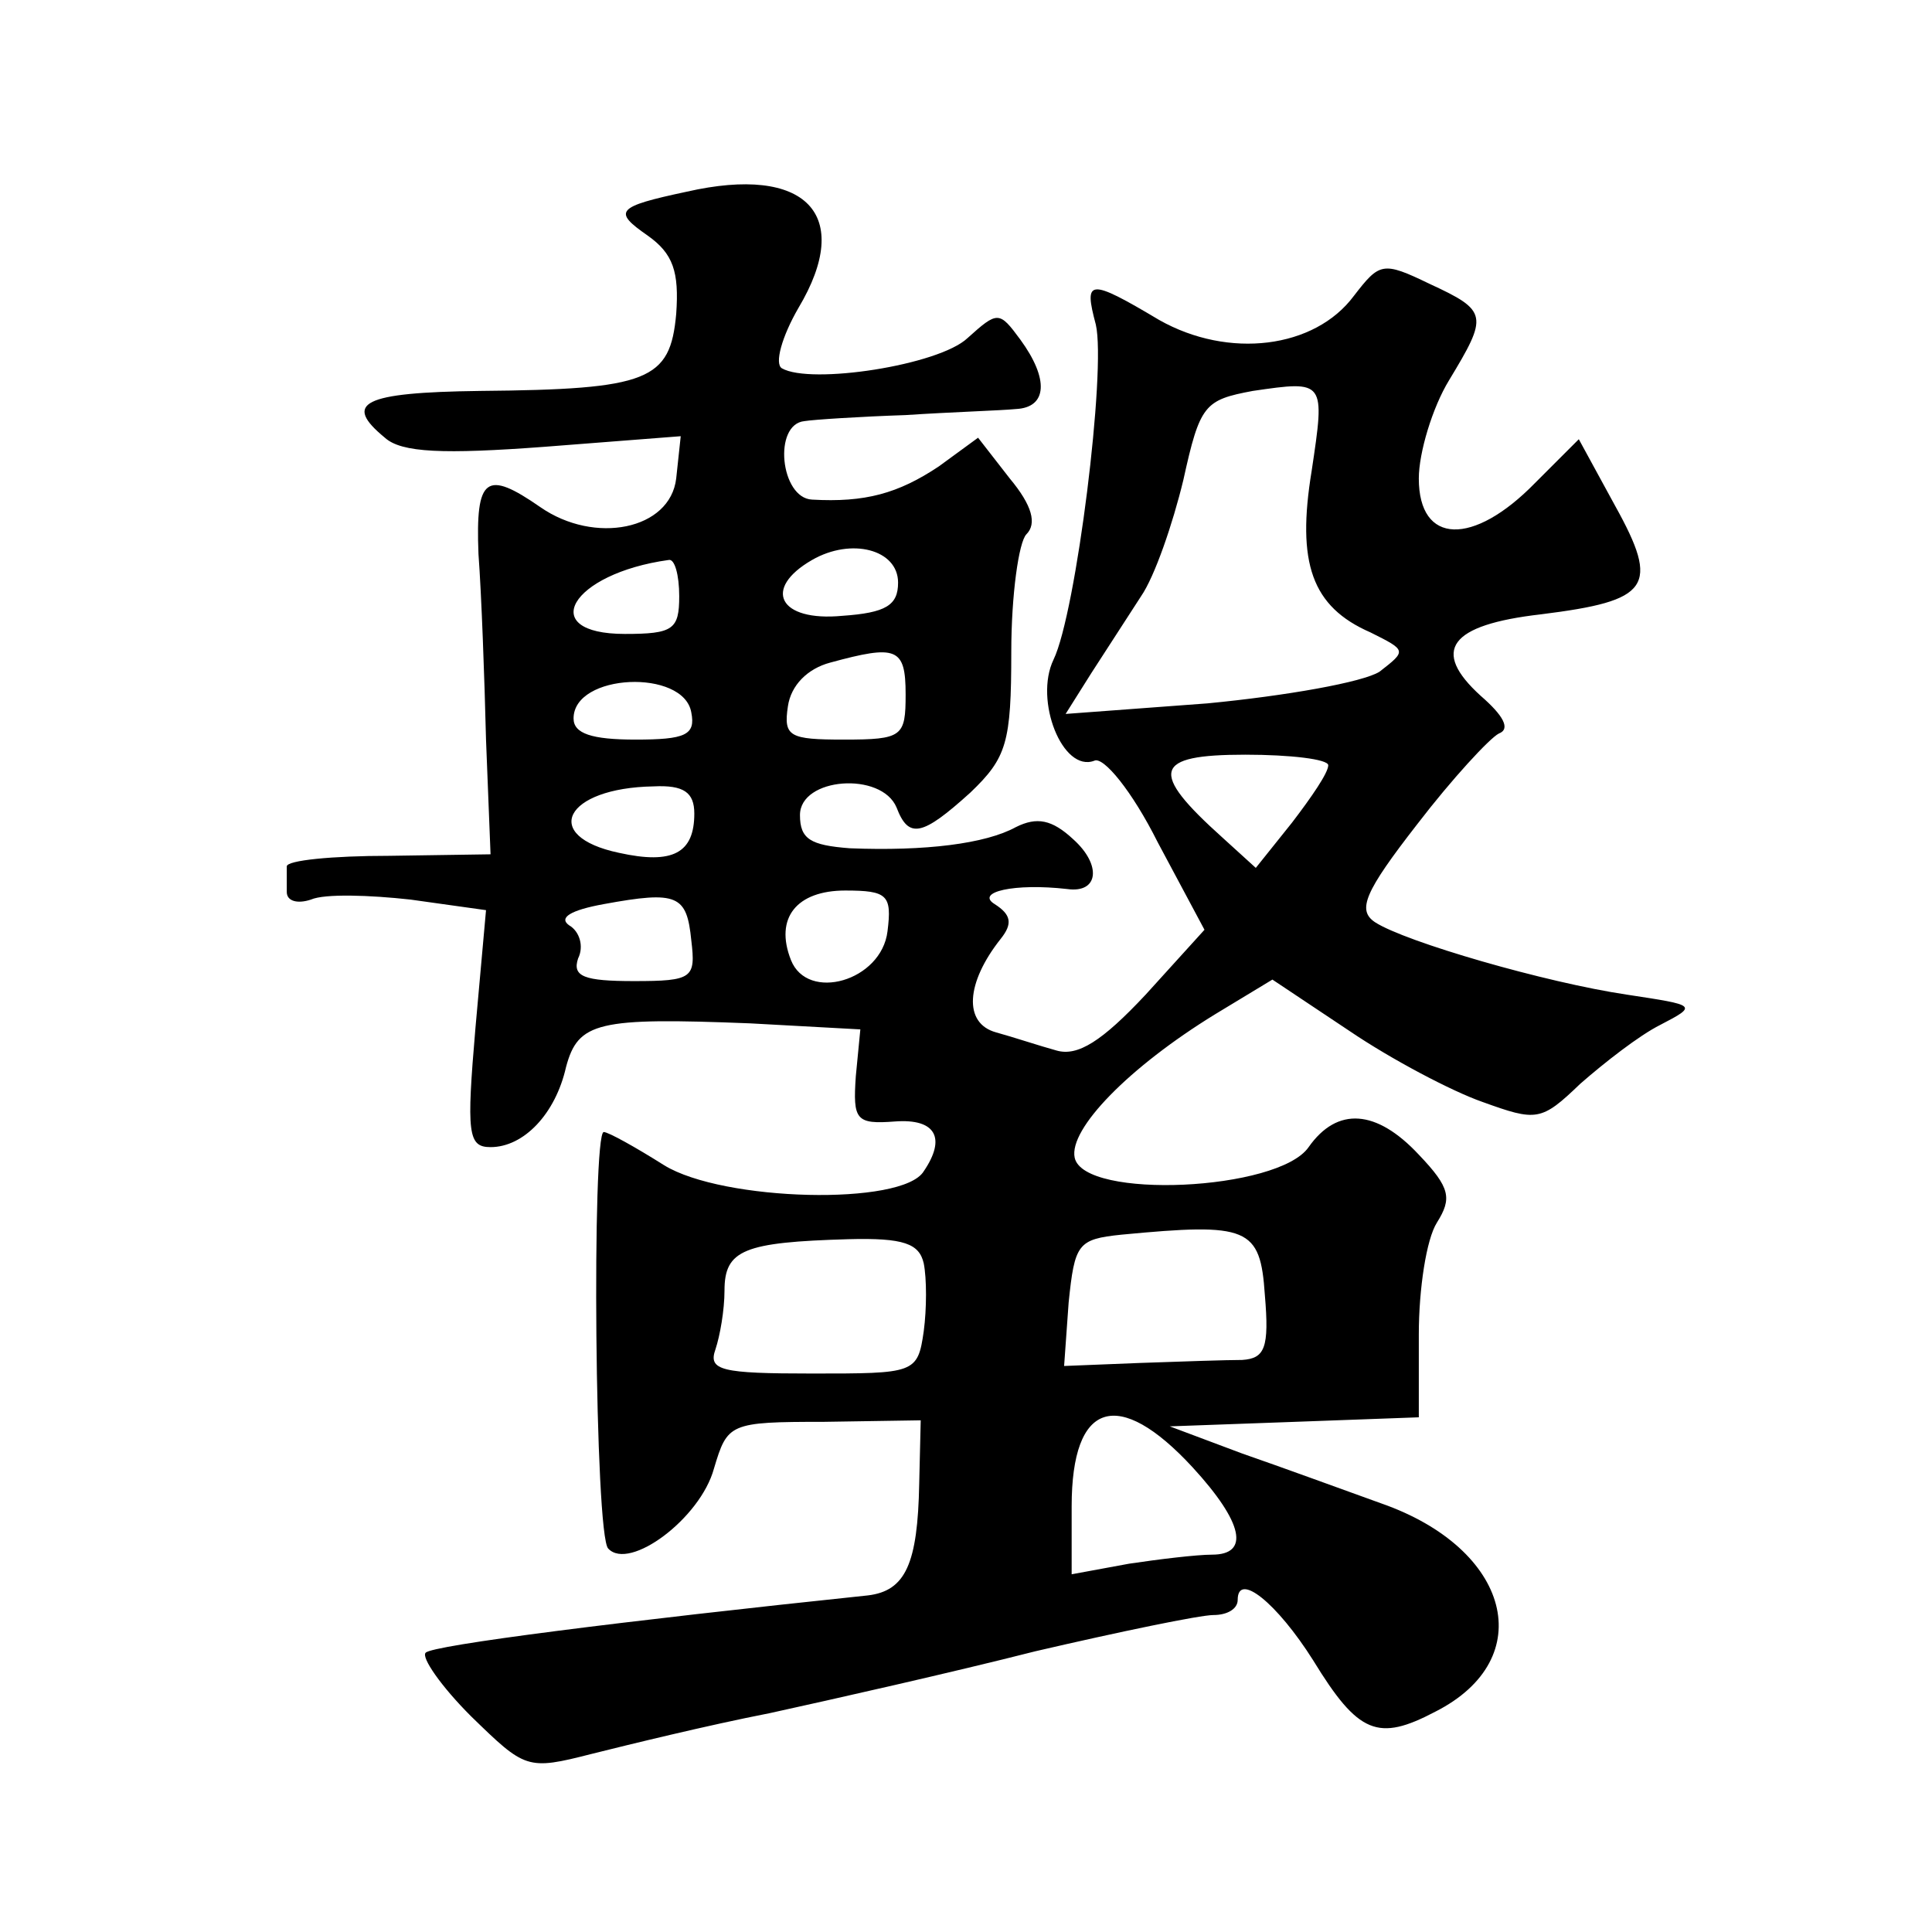 <?xml version="1.0" standalone="no"?>
<!DOCTYPE svg PUBLIC "-//W3C//DTD SVG 20010904//EN"
 "http://www.w3.org/TR/2001/REC-SVG-20010904/DTD/svg10.dtd">
<svg version="1.0" xmlns="http://www.w3.org/2000/svg"
 width="128pt" height="128pt" viewBox="0 0 128 128"
 preserveAspectRatio="xMidYMid meet">
<g transform="translate(0,128) scale(0.1,-0.1)"
fill="#0" stroke="none">
<path d="M455 1153 c-47 -10 -49 -13 -26 -29 17 -12 21 -24 19 -52 -4 -44 -18 -50
-130 -51 -78 -1 -91 -8 -63 -31 11 -10 39 -11 106 -6 l90 7 -3 -28 c-4 -34 -54
-44 -90 -19 -36 25 -43 20 -41 -31 2 -27 4 -82 5 -123 l3 -76 -67 -1 c-38 0 -68
-3 -68 -7 0 -3 0 -11 0 -17 0 -6 7 -8 16 -5 9 4 39 3 66 0 l50 -7 -7 -78 c-6 -70
-5 -79 10 -79 22 0 43 22 50 53 8 30 21 33 122 29 l73 -4 -3 -31 c-2 -29 0 -32
26 -30 27 2 34 -11 19 -33 -14 -23 -133 -20 -172 4 -19 12 -37 22 -40 22 -8 0 -6
-268 3 -276 14 -15 61 20 70 53 9 30 10 31 73 31 l64 1 -1 -42 c-1 -53 -9 -71 -34
-74 -162 -17 -289 -33 -293 -38 -3 -3 10 -22 30 -42 36 -35 37 -36 80 -25 24 6
77 19 118 27 41 9 121 27 176 41 56 13 109 24 118 24 9 0 16 4 16 10 0 19 26 -2
50 -40 30 -49 43 -54 81 -34 69 35 50 108 -36 138 -25 9 -66 24 -92 33 l-48 18
83 3 82 3 0 55 c0 30 5 63 12 74 10 16 9 23 -12 45 -28 30 -54 32 -73 5 -20 -29
-149 -35 -155 -7 -4 19 36 60 93 95 l38 23 51 -34 c28 -19 68 -40 88 -47 36 -13
39 -13 65 12 16 14 39 32 53 39 25 13 24 13 -22 20 -54 8 -147 35 -167 48 -12 8
-7 20 28 65 23 30 48 57 54 60 8 3 3 12 -12 25 -33 30 -21 47 40 54 72 9 79 18
49 72 l-24 44 -29 -29 c-41 -42 -77 -41 -77 3 0 17 9 47 20 65 26 43 26 46 -13
64 -31 15 -33 14 -50 -8 -26 -35 -83 -42 -129 -16 -47 28 -50 27 -42 -3 7 -30 -13
-191 -28 -222 -13 -27 6 -75 27 -67 6 3 25 -20 42 -54 l31 -58 -39 -43 c-29 -31
-45 -41 -59 -37 -11 3 -29 9 -40 12 -22 6 -20 33 3 62 8 10 7 16 -4 23 -13 8 13
14 48 10 21 -3 23 16 4 33 -14 13 -24 15 -38 8 -20 -11 -60 -16 -110 -14 -26 2
-33 6 -33 22 0 25 54 29 64 5 8 -21 17 -19 49 10 24 23 27 33 27 93 0 38 5 73 10
78 7 7 4 19 -11 37 l-21 27 -26 -19 c-27 -18 -49 -24 -84 -22 -21 1 -26 50 -5 52
6 1 37 3 67 4 30 2 63 3 73 4 21 1 22 20 3 46 -14 19 -15 19 -35 1 -19 -18 -104
-31 -123 -20 -5 3 0 21 11 40 37 62 5 95 -74 77z m414 -185 c-10 -61 0 -90 39 -107
24 -12 24 -12 6 -26 -11 -7 -62 -16 -114 -21 l-94 -7 17 27 c9 14 24 37 33 51 9
13 21 48 28 77 11 50 14 53 46 59 48 7 48 7 39 -53z m-274 -74 c0 -15 -8 -20 -37
-22 -42 -4 -53 18 -20 37 26 15 57 7 57 -15z m-145 -9 c0 -22 -4 -25 -36 -25 -59
0 -36 40 29 49 4 1 7 -10 7 -24z m150 -65 c0 -28 -2 -30 -41 -30 -36 0 -40 2 -37
22 2 14 13 25 28 29 44 12 50 10 50 -21z m-142 -12 c3 -15 -4 -18 -37 -18 -29 0
-41 4 -41 14 0 30 73 33 78 4z m422 -35 c0 -5 -11 -21 -24 -38 l-24 -30 -22 20
c-49 44 -46 55 15 55 30 0 55 -3 55 -7z m-420 -32 c0 -26 -14 -34 -50 -26 -52 11
-36 43 23 44 20 1 27 -4 27 -18z m-2 -84 c3 -25 1 -27 -38 -27 -33 0 -41 3 -37
15 4 8 1 18 -6 22 -7 5 1 10 23 14 49 9 55 6 58 -24z m130 6 c-4 -33 -53 -47 -64
-19 -11 28 4 46 36 46 28 0 31 -3 28 -27z m250 -241 c3 -35 0 -42 -15 -43 -10 0
-40 -1 -68 -2 l-50 -2 3 42 c4 39 6 42 35 45 84 8 92 5 95 -40z m-226 21 c2 -10
2 -30 0 -45 -4 -28 -6 -28 -74 -28 -60 0 -69 2 -64 16 3 9 6 26 6 39 0 27 13 32
82 34 37 1 47 -3 50 -16z m178 -135 c34 -37 38 -58 13 -58 -10 0 -35 -3 -55 -6
l-38 -7 0 45 c0 70 31 79 80 26z"/>
</g>
</svg>
